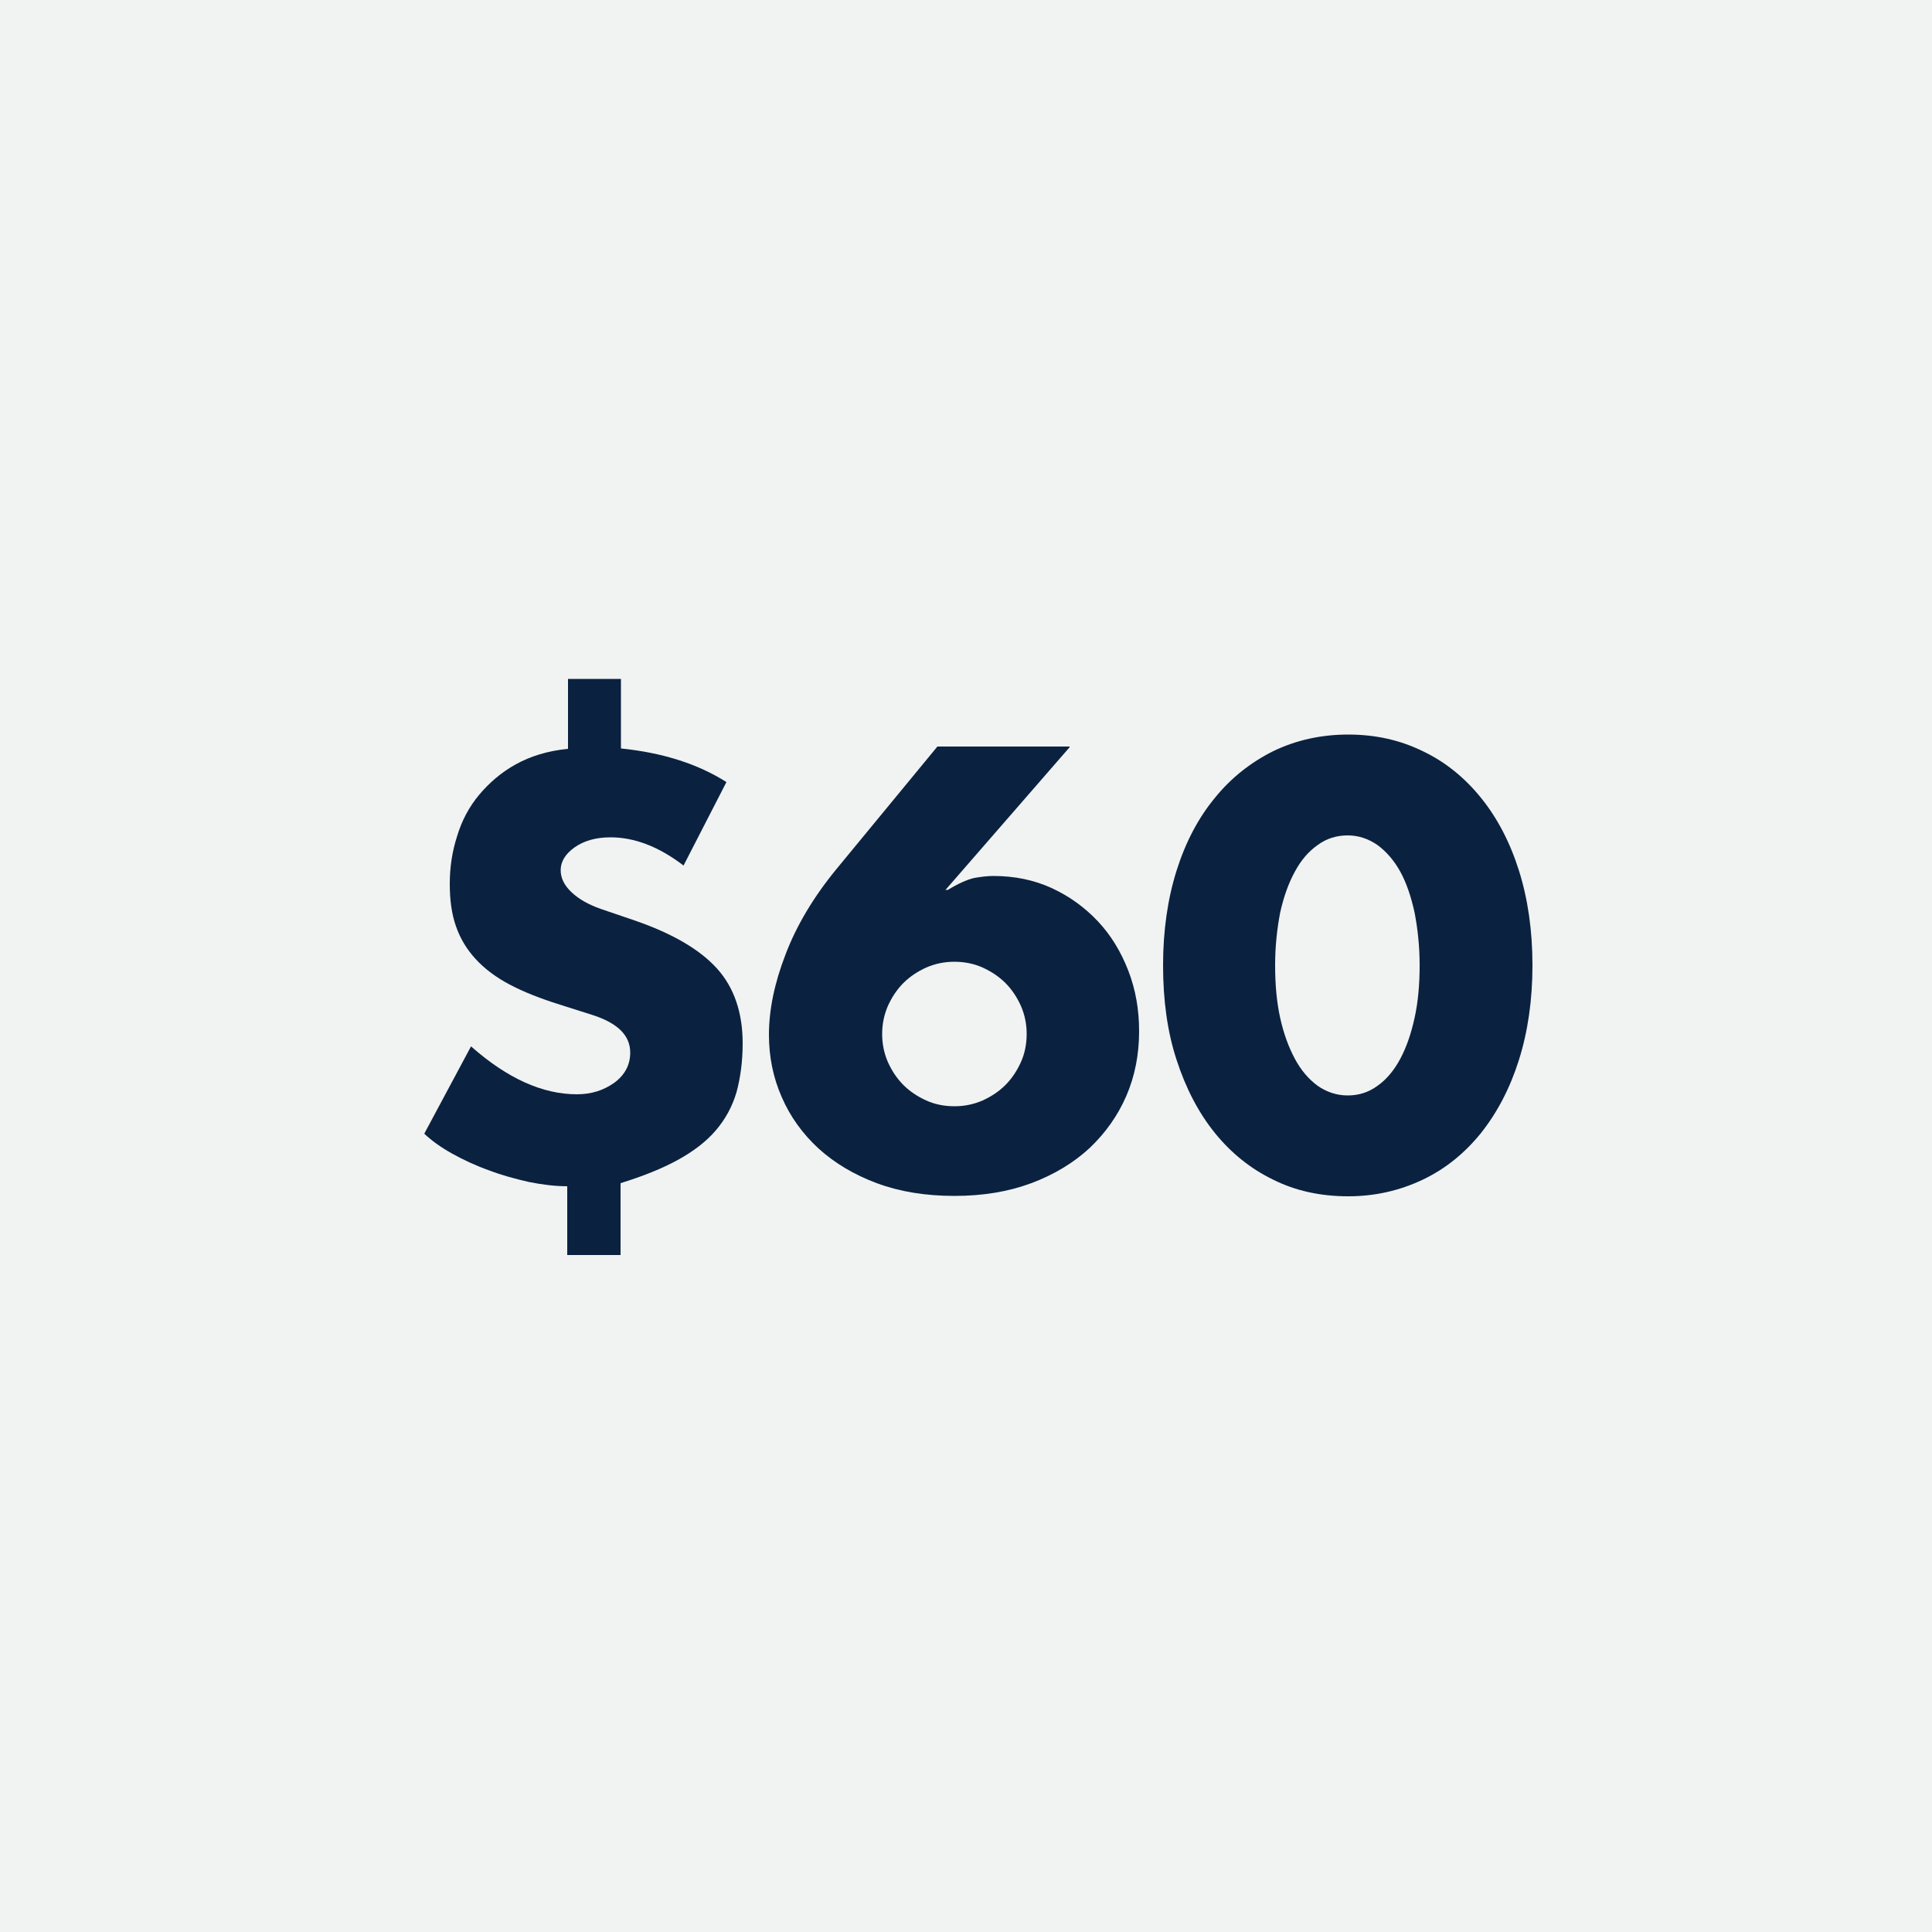<?xml version="1.0" encoding="utf-8"?>
<!-- Generator: Adobe Illustrator 27.2.0, SVG Export Plug-In . SVG Version: 6.00 Build 0)  -->
<svg version="1.1" id="Layer_1" xmlns="http://www.w3.org/2000/svg" xmlns:xlink="http://www.w3.org/1999/xlink" x="0px" y="0px"
	 viewBox="0 0 500 500" style="enable-background:new 0 0 500 500;" xml:space="preserve">
<style type="text/css">
	.st0{fill:#F1F2F2;}
	.st1{fill:#0A2240;}
</style>
<rect class="st0" width="500" height="500"/>
<g>
	<path class="st1" d="M160.7,175.6v18.1c10.8,1.1,19.9,4,27.3,8.7L176.9,224c-6.4-4.9-12.7-7.3-18.9-7.3c-3.8,0-6.9,0.9-9.3,2.6
		c-2.4,1.7-3.6,3.7-3.6,5.9c0,2,0.9,3.9,2.8,5.7c1.9,1.8,4.4,3.2,7.5,4.3l8.8,3c9.9,3.4,17,7.6,21.4,12.5c4.4,4.9,6.6,11.4,6.6,19.3
		c0,4.8-0.6,9-1.6,12.7c-1.1,3.7-2.9,7-5.4,9.9c-2.5,2.9-5.8,5.4-9.8,7.6c-4,2.2-9,4.2-14.8,6v18.6h-13.8V307
		c-3.1,0-6.4-0.4-9.9-1.1c-3.5-0.8-6.9-1.7-10.3-3c-3.4-1.2-6.6-2.7-9.5-4.3c-2.9-1.6-5.4-3.4-7.3-5.2l12.1-22.6
		c9.4,8.3,18.5,12.4,27.4,12.4c3.7,0,6.9-1,9.7-3c2.7-2,4.1-4.6,4.1-7.8c0-4.4-3.2-7.6-9.7-9.7l-8.5-2.7c-5.1-1.6-9.4-3.3-13-5.2
		c-3.6-1.9-6.5-4.1-8.8-6.6c-2.3-2.5-4-5.3-5.1-8.5c-1.1-3.1-1.6-6.8-1.6-10.9c0-4.3,0.6-8.4,1.9-12.4c1.2-4,3.1-7.6,5.7-10.7
		s5.7-5.8,9.5-7.9c3.8-2.1,8.3-3.5,13.5-4v-18.1H160.7z"/>
	<path class="st1" d="M276.8,193.4l-32.1,36.9h0.6c2.8-1.7,5.1-2.7,6.9-3.1c1.8-0.3,3.4-0.5,4.8-0.5c5.5,0,10.5,1,15.1,3.1
		c4.6,2.1,8.6,5,12,8.6c3.4,3.6,6,7.9,7.9,12.8c1.9,4.9,2.8,10.1,2.8,15.7c0,6-1.1,11.6-3.3,16.7c-2.2,5.1-5.4,9.6-9.5,13.5
		c-4.1,3.8-9.2,6.9-15.1,9.1c-5.9,2.2-12.5,3.3-19.9,3.3c-7.5,0-14.2-1.1-20.1-3.3c-5.9-2.2-10.9-5.2-15.1-9
		c-4.1-3.8-7.3-8.2-9.5-13.3c-2.2-5-3.3-10.4-3.3-16.1c0-6.4,1.4-13.3,4.3-20.8c2.8-7.4,7.2-14.8,13.1-22l26.2-31.8H276.8z
		 M228.3,267.6c0,2.6,0.5,5,1.5,7.3c1,2.2,2.3,4.2,4,5.9c1.7,1.7,3.7,3,5.9,4c2.2,1,4.7,1.5,7.3,1.5c2.6,0,5-0.5,7.3-1.5
		c2.2-1,4.2-2.3,5.9-4c1.7-1.7,3-3.7,4-5.9c1-2.2,1.5-4.7,1.5-7.3c0-2.6-0.5-5-1.5-7.3c-1-2.2-2.3-4.2-4-5.9c-1.7-1.7-3.7-3-5.9-4
		c-2.2-1-4.7-1.5-7.3-1.5c-2.6,0-5,0.5-7.3,1.5c-2.2,1-4.2,2.3-5.9,4c-1.7,1.7-3,3.7-4,5.9C228.8,262.6,228.3,265,228.3,267.6z"/>
	<path class="st1" d="M301,249.8c0-9,1.2-17.2,3.5-24.5c2.3-7.3,5.6-13.6,9.9-18.8c4.2-5.2,9.3-9.2,15.1-12.1
		c5.8-2.8,12.3-4.3,19.4-4.3c7,0,13.4,1.4,19.3,4.3c5.9,2.8,10.9,6.9,15.1,12.1c4.2,5.2,7.5,11.5,9.8,18.8
		c2.3,7.3,3.5,15.5,3.5,24.5c0,9-1.2,17.2-3.5,24.5c-2.3,7.3-5.6,13.6-9.8,18.9c-4.2,5.2-9.2,9.3-15.1,12.1
		c-5.9,2.8-12.3,4.3-19.3,4.3c-7.1,0-13.6-1.4-19.4-4.3c-5.8-2.8-10.9-6.9-15.1-12.1c-4.2-5.2-7.5-11.5-9.9-18.9
		C302.1,267,301,258.8,301,249.8z M330,249.8c0,5,0.4,9.5,1.3,13.6c0.9,4.1,2.2,7.6,3.8,10.6c1.6,3,3.6,5.3,5.9,7
		c2.3,1.6,4.9,2.5,7.8,2.5c2.8,0,5.4-0.8,7.7-2.5c2.3-1.6,4.3-4,5.9-7c1.6-3,2.8-6.5,3.7-10.6c0.9-4.1,1.3-8.6,1.3-13.6
		c0-4.9-0.5-9.4-1.3-13.6c-0.9-4.1-2.1-7.7-3.7-10.6c-1.6-2.9-3.6-5.2-5.9-6.9c-2.3-1.6-4.9-2.5-7.7-2.5c-2.9,0-5.5,0.8-7.8,2.5
		c-2.3,1.6-4.3,3.9-5.9,6.9c-1.6,2.9-2.9,6.5-3.8,10.6C330.5,240.4,330,244.9,330,249.8z"/>
</g>
</svg>

